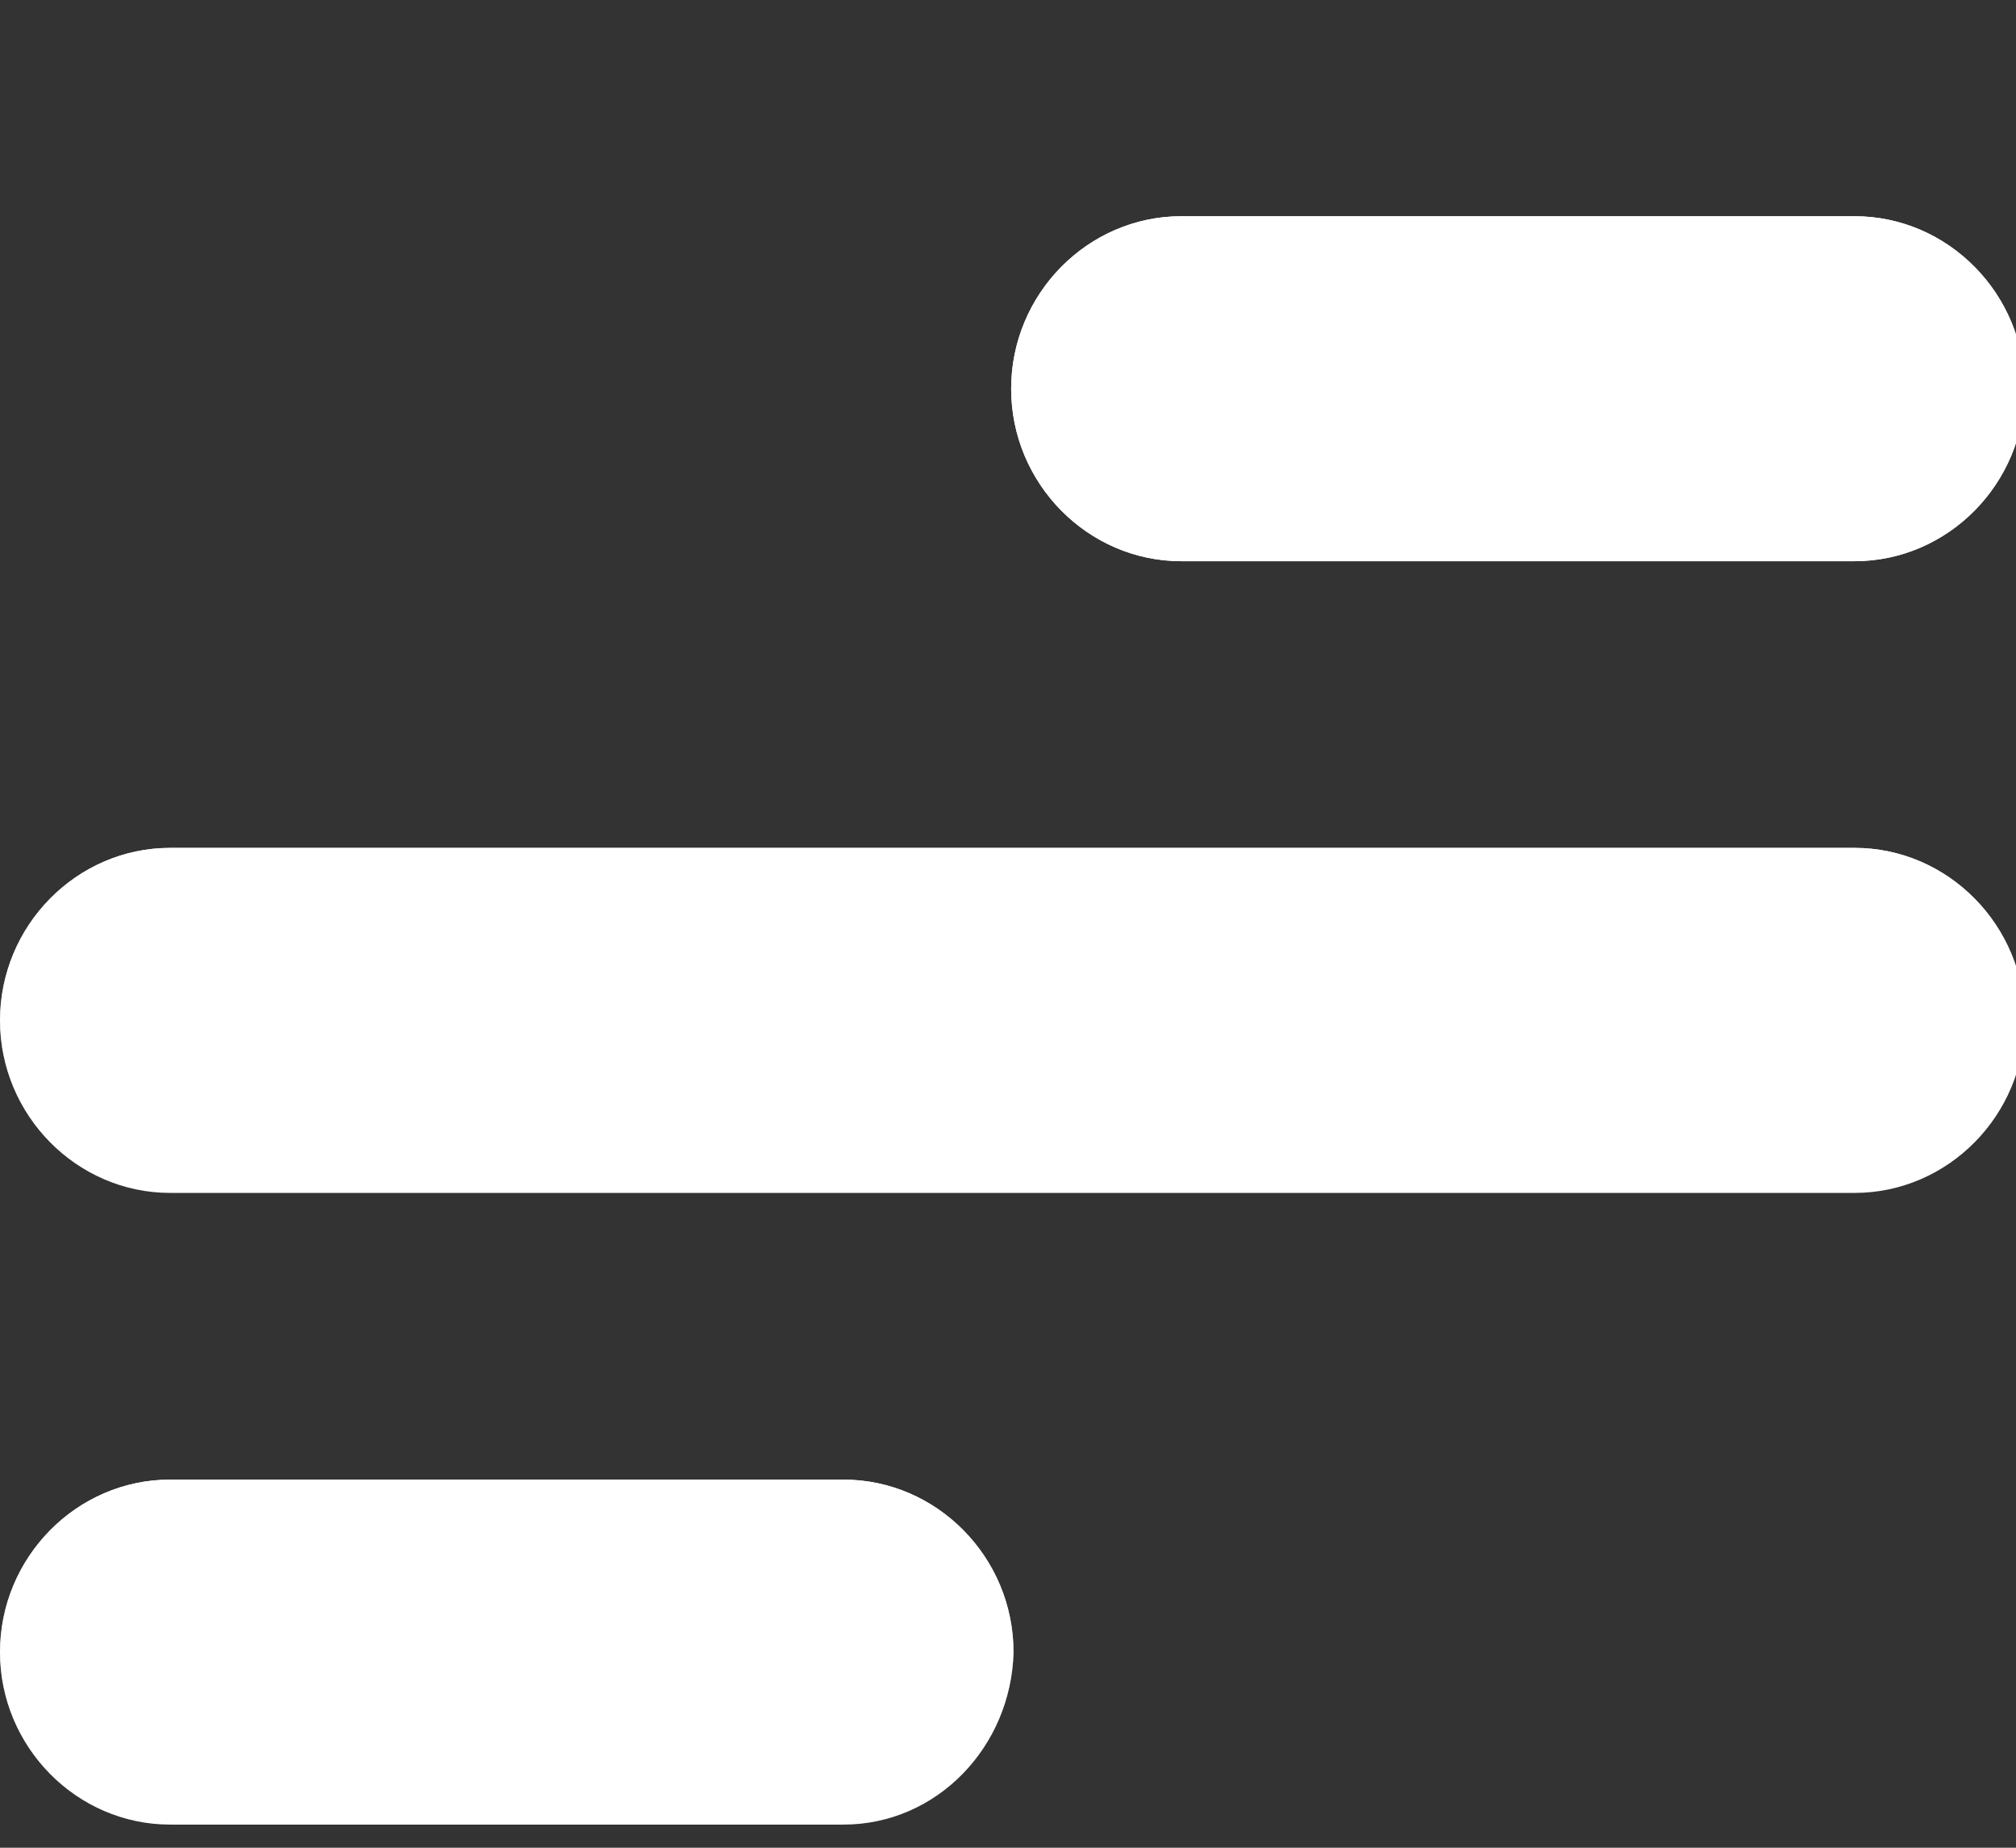 <?xml version="1.0" encoding="UTF-8"?> <svg xmlns="http://www.w3.org/2000/svg" width="48" height="44" viewBox="0 0 48 44" fill="none"><rect x="0" y="0" width="48" height="44" fill="#333333" stroke="none"/> <g clip-path="url(#clip0)"> <path d="M44.157 28.407H4.051C1.826 28.407 0 26.555 0 24.299C0 22.043 1.826 20.191 4.051 20.191H44.157C46.382 20.191 48.208 22.043 48.208 24.299C48.208 26.555 46.382 28.407 44.157 28.407Z" fill="white"></path> <path d="M44.157 28.407H4.051C1.826 28.407 0 26.555 0 24.299C0 22.043 1.826 20.191 4.051 20.191H44.157C46.382 20.191 48.208 22.043 48.208 24.299C48.208 26.555 46.382 28.407 44.157 28.407Z" fill="url(#paint0_linear)"></path> <path d="M20.082 43.449H4.051C1.826 43.449 0 41.598 0 39.342C0 37.085 1.826 35.234 4.051 35.234H20.082C22.307 35.234 24.132 37.085 24.132 39.342C24.075 41.598 22.307 43.449 20.082 43.449Z" fill="white"></path> <path d="M20.082 43.449H4.051C1.826 43.449 0 41.598 0 39.342C0 37.085 1.826 35.234 4.051 35.234H20.082C22.307 35.234 24.132 37.085 24.132 39.342C24.075 41.598 22.307 43.449 20.082 43.449Z" fill="url(#paint1_linear)"></path> <path d="M44.157 13.364H28.126C25.901 13.364 24.075 11.513 24.075 9.257C24.075 7 25.901 5.149 28.126 5.149H44.157C46.382 5.149 48.208 7 48.208 9.257C48.208 11.513 46.382 13.364 44.157 13.364Z" fill="white"></path> <path d="M44.157 13.364H28.126C25.901 13.364 24.075 11.513 24.075 9.257C24.075 7 25.901 5.149 28.126 5.149H44.157C46.382 5.149 48.208 7 48.208 9.257C48.208 11.513 46.382 13.364 44.157 13.364Z" fill="white"></path> </g> <defs> <linearGradient id="paint0_linear" x1="24.104" y1="20.191" x2="24.104" y2="28.407" gradientUnits="userSpaceOnUse"> <stop stop-color="white"></stop> <stop offset="1" stop-color="white" stop-opacity="0"></stop> </linearGradient> <linearGradient id="paint1_linear" x1="12.066" y1="35.234" x2="12.066" y2="43.449" gradientUnits="userSpaceOnUse"> <stop stop-color="white"></stop> <stop offset="1" stop-color="white" stop-opacity="0"></stop> </linearGradient> <clipPath id="clip0"> <rect width="48" height="44" fill="white"></rect> </clipPath> </defs> </svg> 